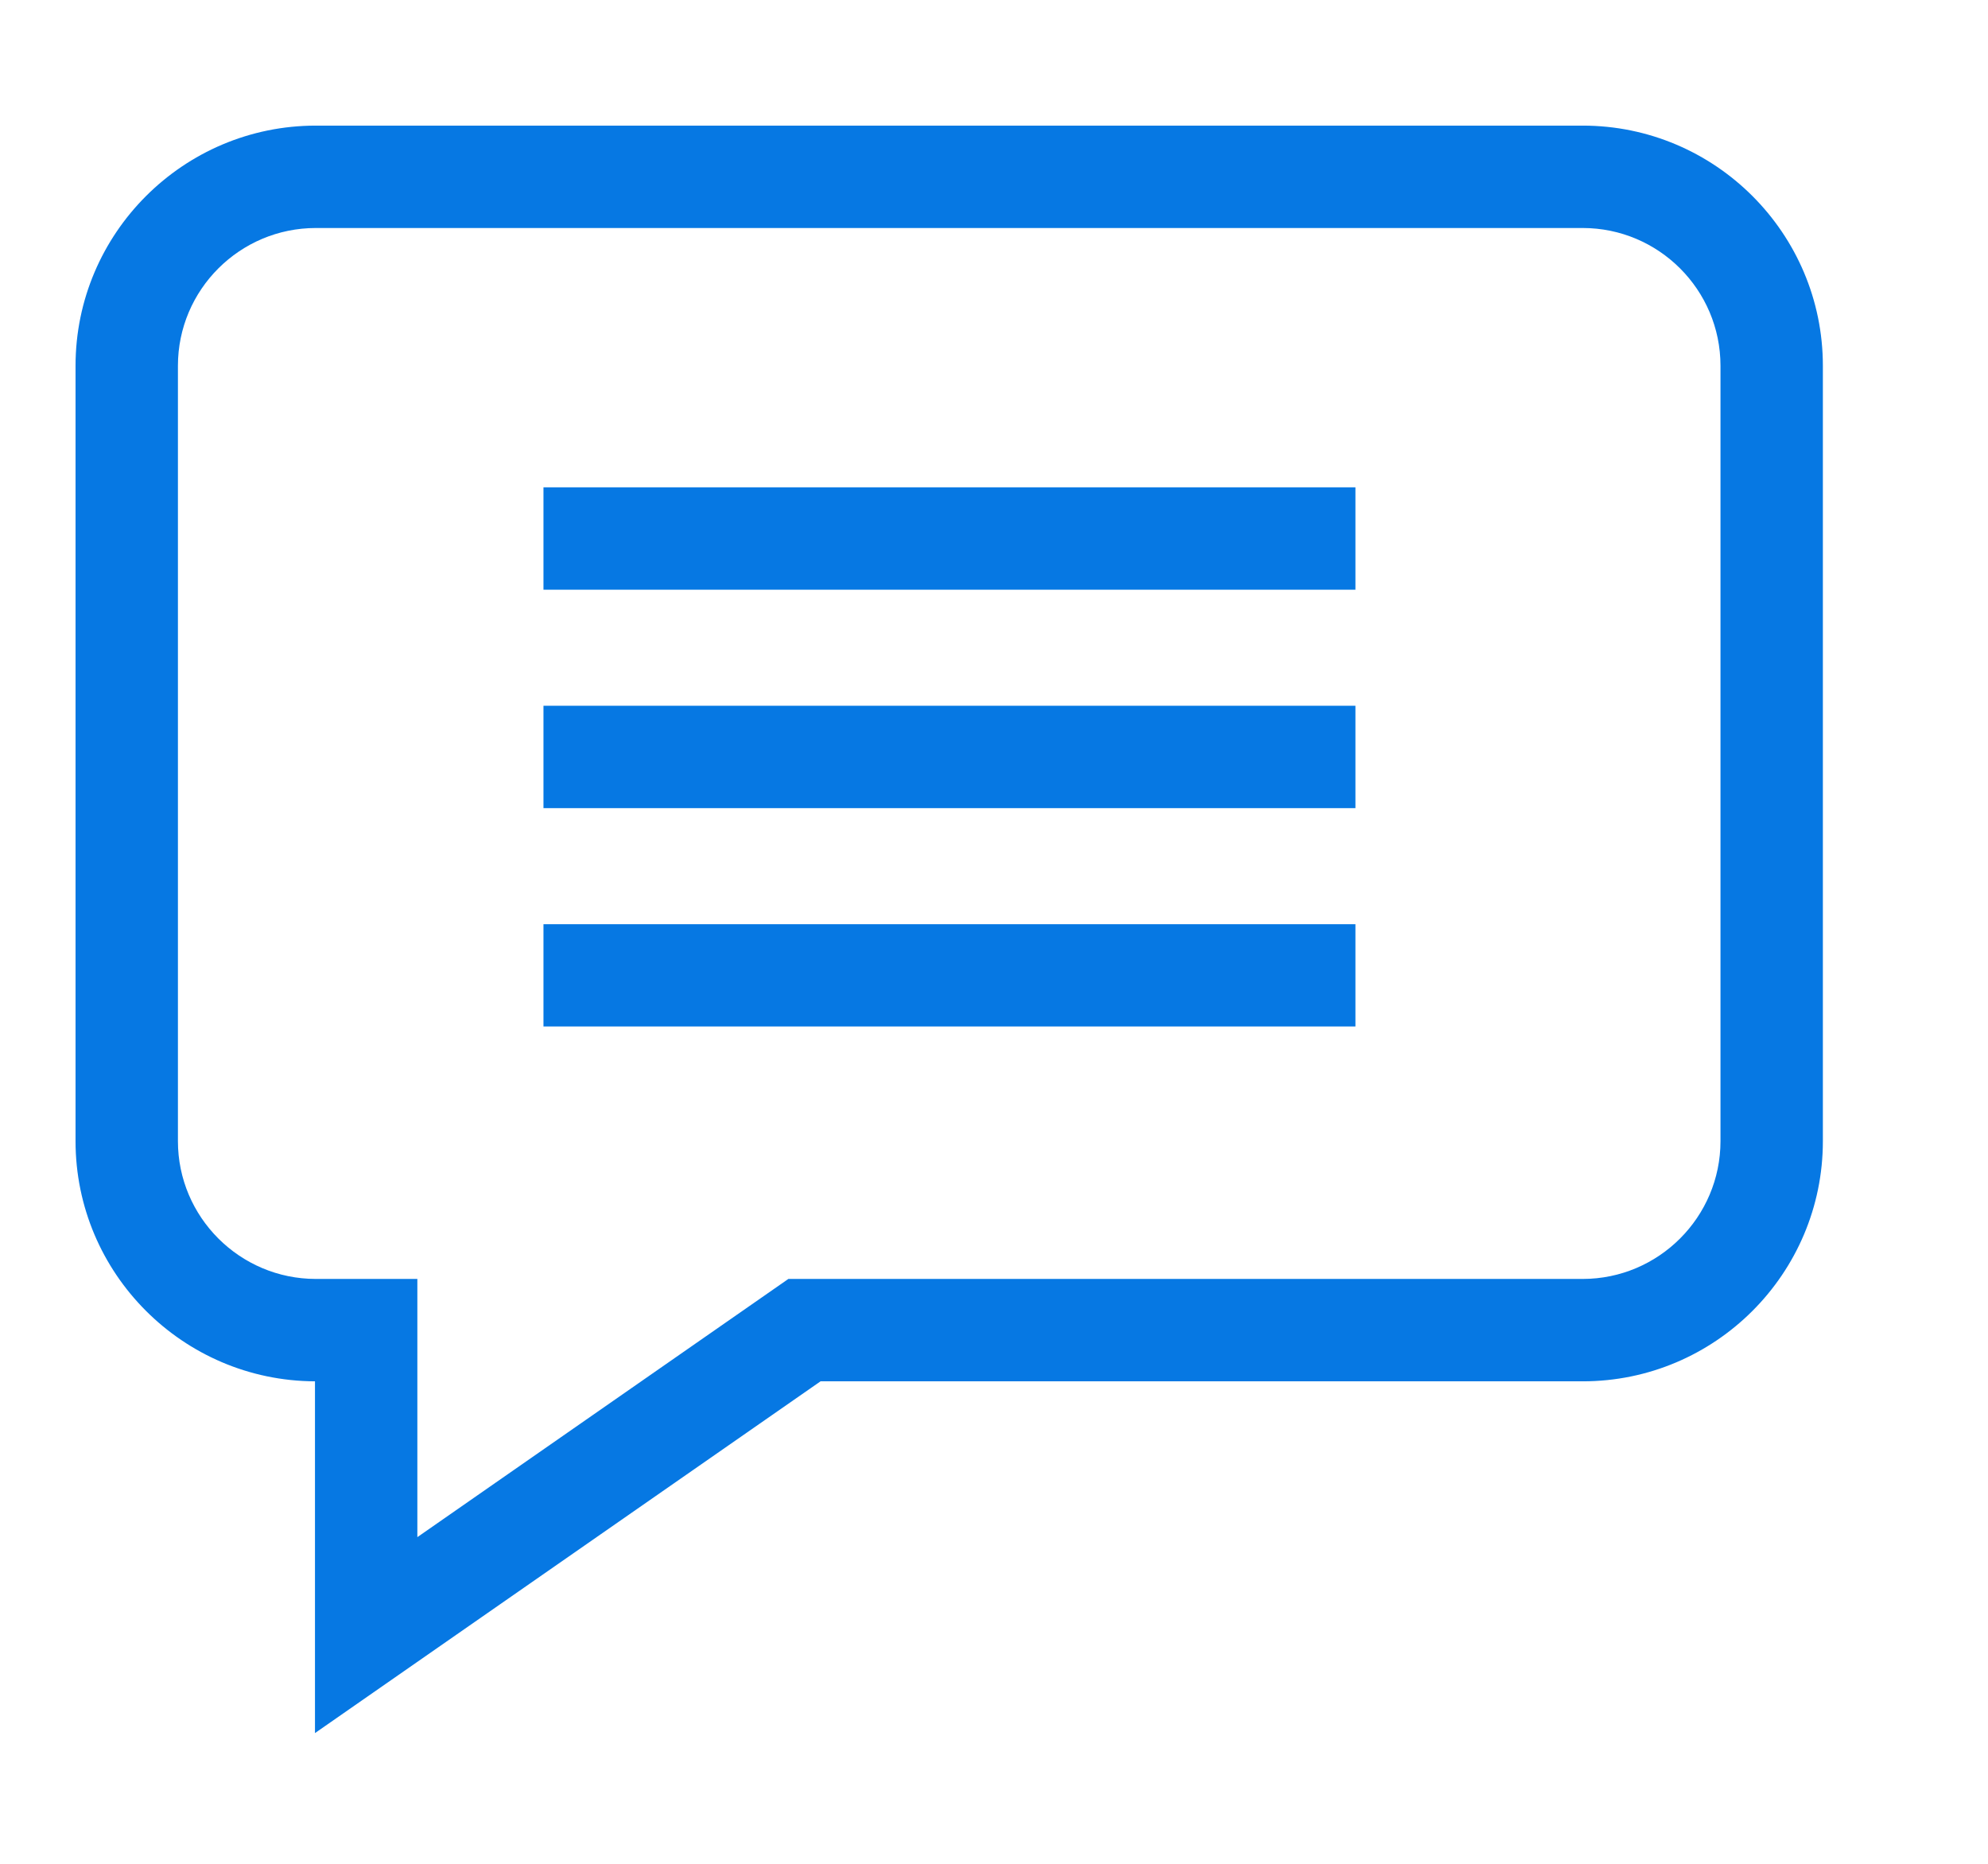 <svg width="16" height="15" viewBox="0 0 16 15" fill="none" xmlns="http://www.w3.org/2000/svg">
<g clip-path="url(#clip0_13324_8055)">
<path d="M12.738 1.011H2.542C1.476 1.011 0.608 1.878 0.608 2.944V9.184C0.608 10.248 1.472 11.113 2.535 11.117V13.948L6.604 11.117H12.738C13.804 11.117 14.671 10.25 14.671 9.184V2.944C14.671 1.878 13.804 1.011 12.738 1.011ZM13.847 9.184C13.847 9.795 13.349 10.293 12.738 10.293H6.345L3.359 12.371V10.293H2.542C1.93 10.293 1.432 9.795 1.432 9.184V2.944C1.432 2.332 1.93 1.835 2.542 1.835H12.738C13.349 1.835 13.847 2.332 13.847 2.944V9.184Z" fill="#0678E3"/>
<path d="M4.374 3.922H10.909V4.746H4.374V3.922Z" fill="#0678E3"/>
<path d="M4.374 5.68H10.909V6.504H4.374V5.68Z" fill="#0678E3"/>
<path d="M4.374 7.438H10.909V8.261H4.374V7.438Z" fill="#0678E3"/>
</g>
<defs>
<clipPath id="clip0_13324_8055">
<rect width="15" height="15" fill="white" transform="translate(0.147)"/>
</clipPath>
</defs>
</svg>

